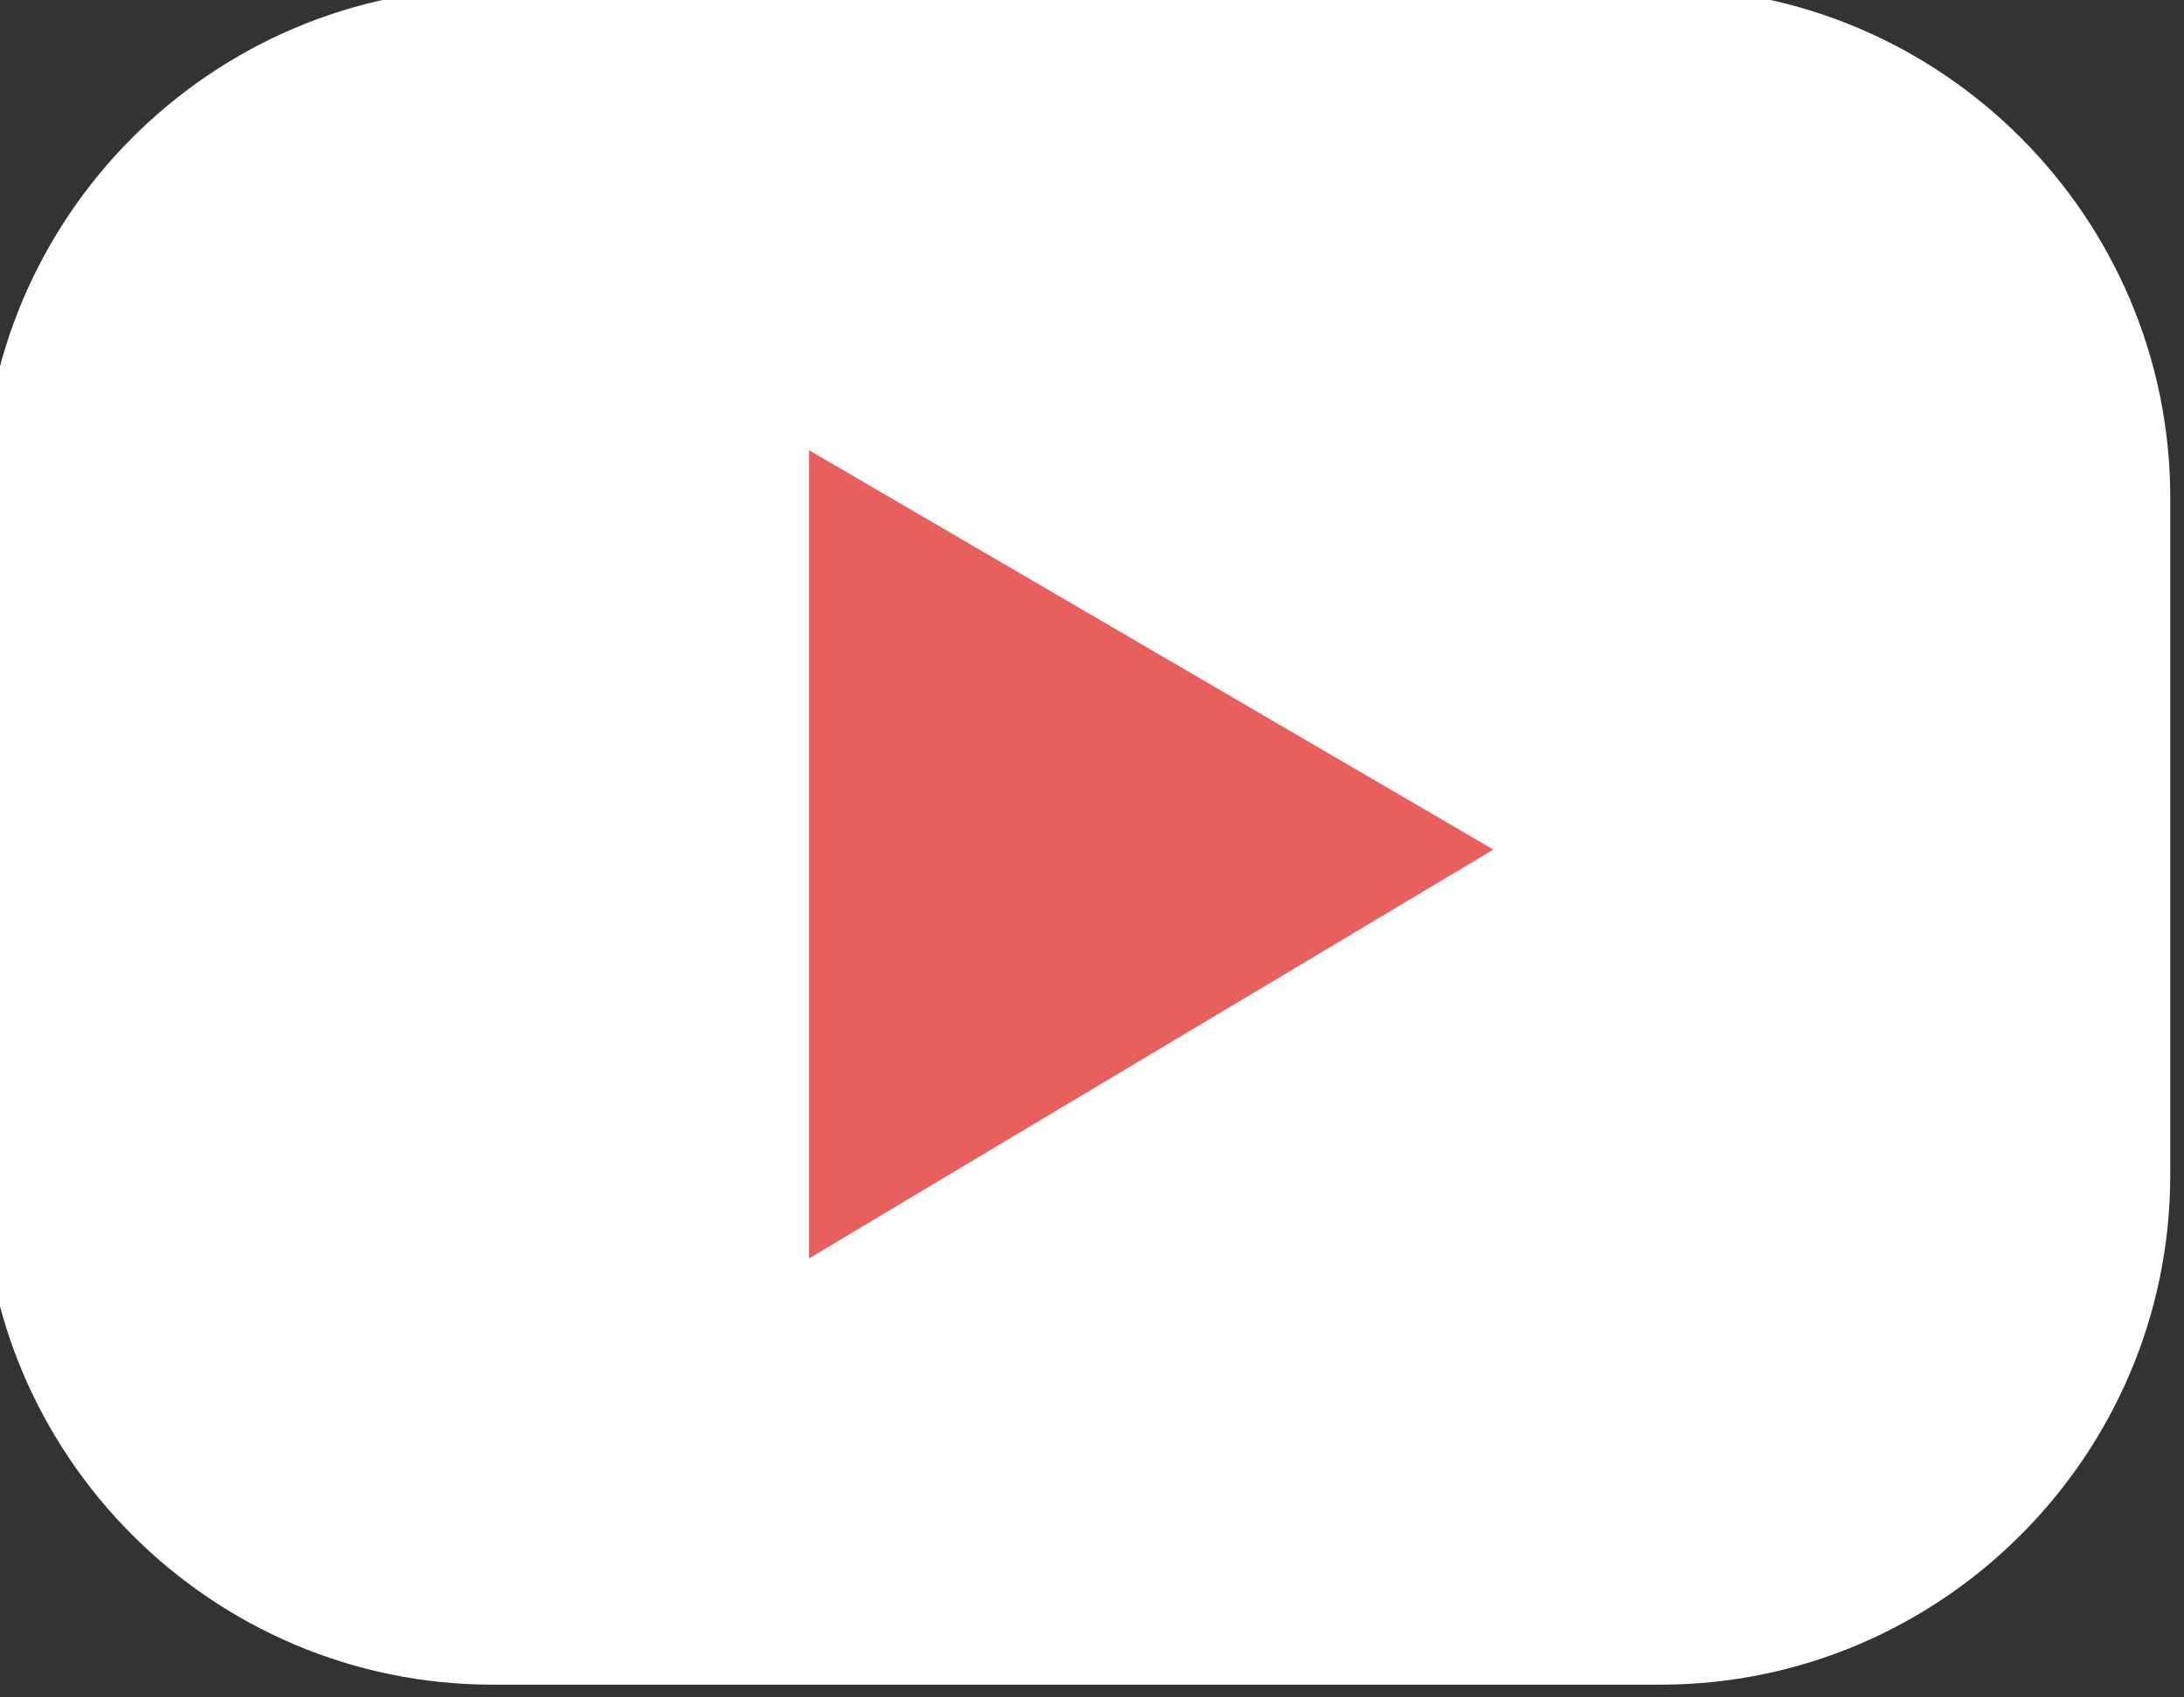 <?xml version="1.0" encoding="utf-8"?>
<!-- Generator: Adobe Illustrator 28.0.0, SVG Export Plug-In . SVG Version: 6.00 Build 0)  -->
<svg version="1.1" id="レイヤー_1" xmlns="http://www.w3.org/2000/svg" xmlns:xlink="http://www.w3.org/1999/xlink" x="0px"
	 y="0px" width="22px" height="17.1px" viewBox="0 0 22 17.1" style="enable-background:new 0 0 22 17.1;" xml:space="preserve">
<rect x="0" y="0" width="22" height="17.1" fill="#333333" stroke="none"/>
<style type="text/css">
	.st0{fill-rule:evenodd;clip-rule:evenodd;fill:#FFFFFF;}
	.st1{fill-rule:evenodd;clip-rule:evenodd;fill:#E7605D;}
</style>
<g transform="matrix(0.325,0,0,0.325,116.599,72.029)">
	<path class="st0" d="M-291.5-206.2c0-8.7-7.1-15.8-15.8-15.8h-36.2c-8.7,0-15.8,7.1-15.8,15.8v21c0,8.7,7.1,15.8,15.8,15.8h36.2
		c8.7,0,15.8-7.1,15.8-15.8V-206.2z"/>
</g>
<g transform="matrix(5.31459e-17,0.958,-0.811,-7.79345e-18,1287.34,151.685)">
	<path class="st1" d="M-149.4,1568.8l4.3,8.5h-8.5L-149.4,1568.8z"/>
</g>
</svg>

